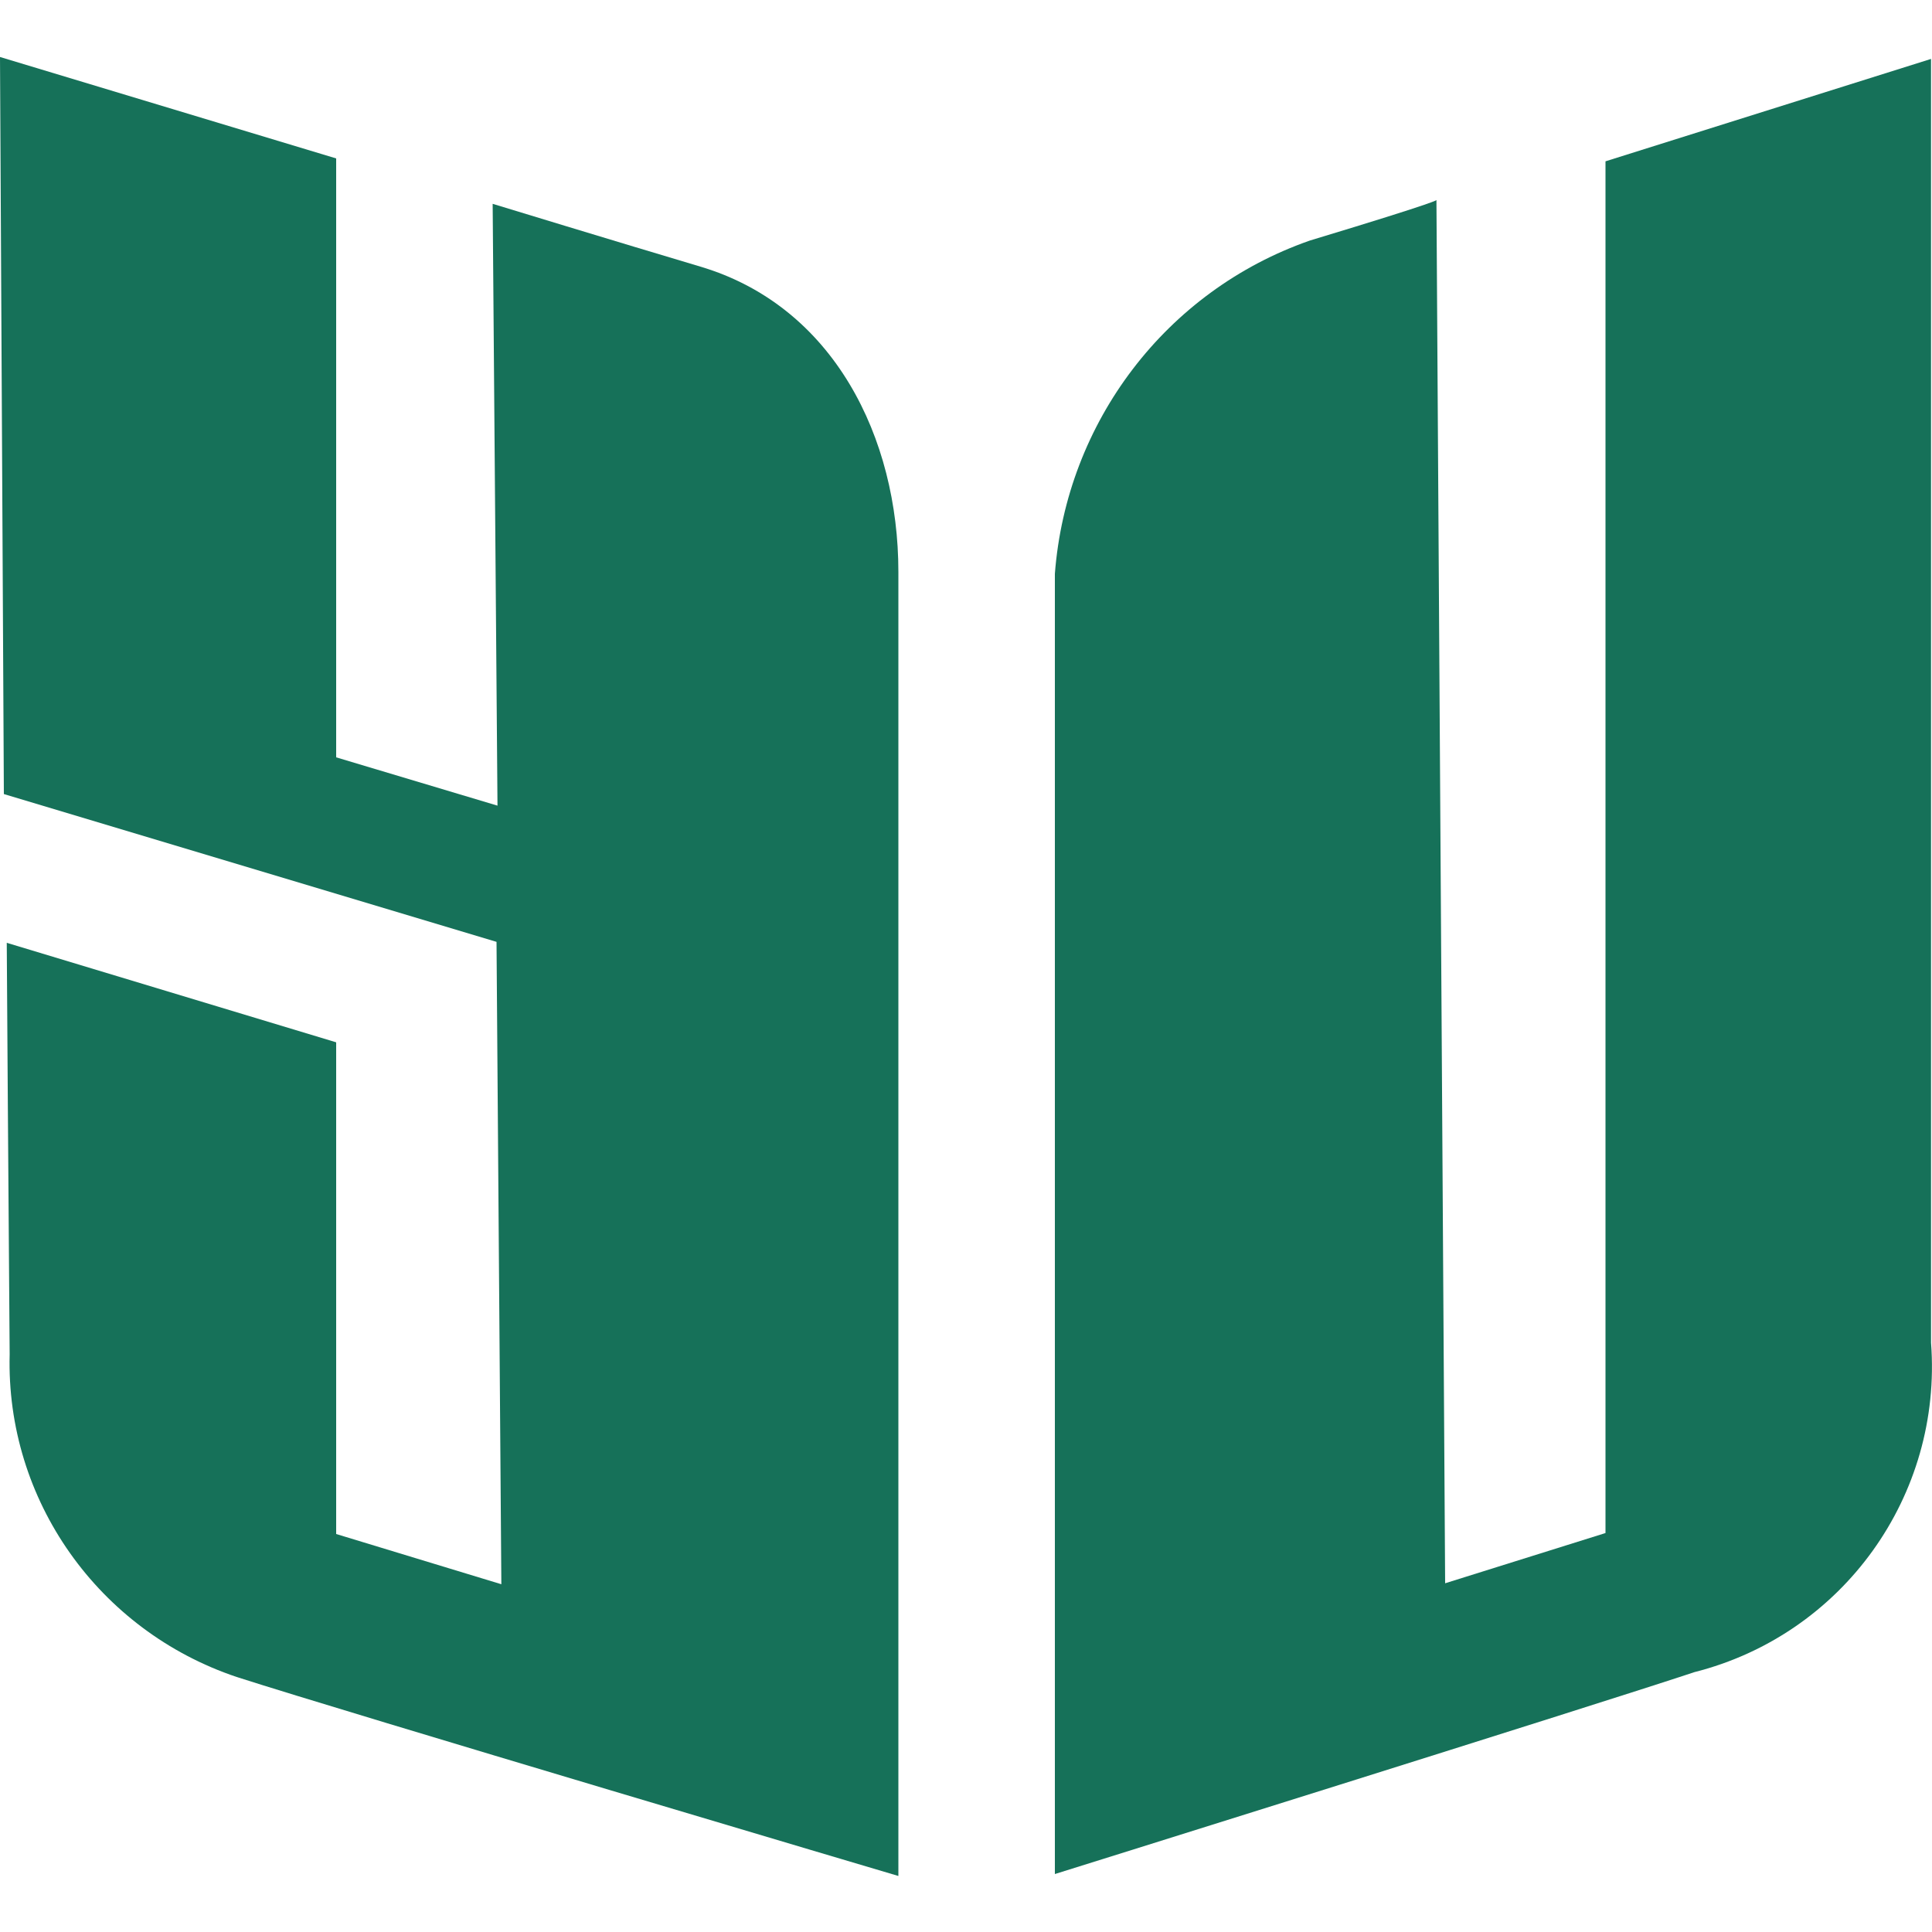 <?xml version="1.0" encoding="utf-8"?>
<!-- Generator: Adobe Illustrator 26.0.3, SVG Export Plug-In . SVG Version: 6.00 Build 0)  -->
<svg version="1.1" id="Layer_1" xmlns="http://www.w3.org/2000/svg" xmlns:xlink="http://www.w3.org/1999/xlink" x="0px" y="0px"
	 viewBox="0 0 200 200" style="enable-background:new 0 0 200 200;" xml:space="preserve">
<style type="text/css">
	.st0{fill-rule:evenodd;clip-rule:evenodd;fill:#167159;}
</style>
<g>
	<path class="st0" d="M0,5.9l0.4,76.3l51,15.3l0.5,66.5l-17.1-5.2v-50.9L0.7,97.6c0,0,0.2,30.9,0.3,42.6
		c-0.4,15.1,9.2,28.6,23.5,33.4c11.5,3.7,68.5,20.6,68.5,20.6s0-121.1,0-135s-6.7-27.5-20.5-31.6C64.1,25.1,51,21.1,51,21.1
		l0.5,62.3l-16.7-5l0-62L0,5.9z"/>
	<path class="st0" d="M109.2,59.4c0,14.5,0,134.6,0,134.6s56.3-17.6,66.2-20.9c15.4-3.9,25.7-18.3,24.5-34.1c0-17.1,0-132.9,0-132.9
		l-33.7,10.6v142l-16.6,5.2l-0.9-143.2c0,0,0.8,0-13.1,4.2C120.7,30.1,110.4,43.7,109.2,59.4L109.2,59.4z"/>
</g>
</svg>

